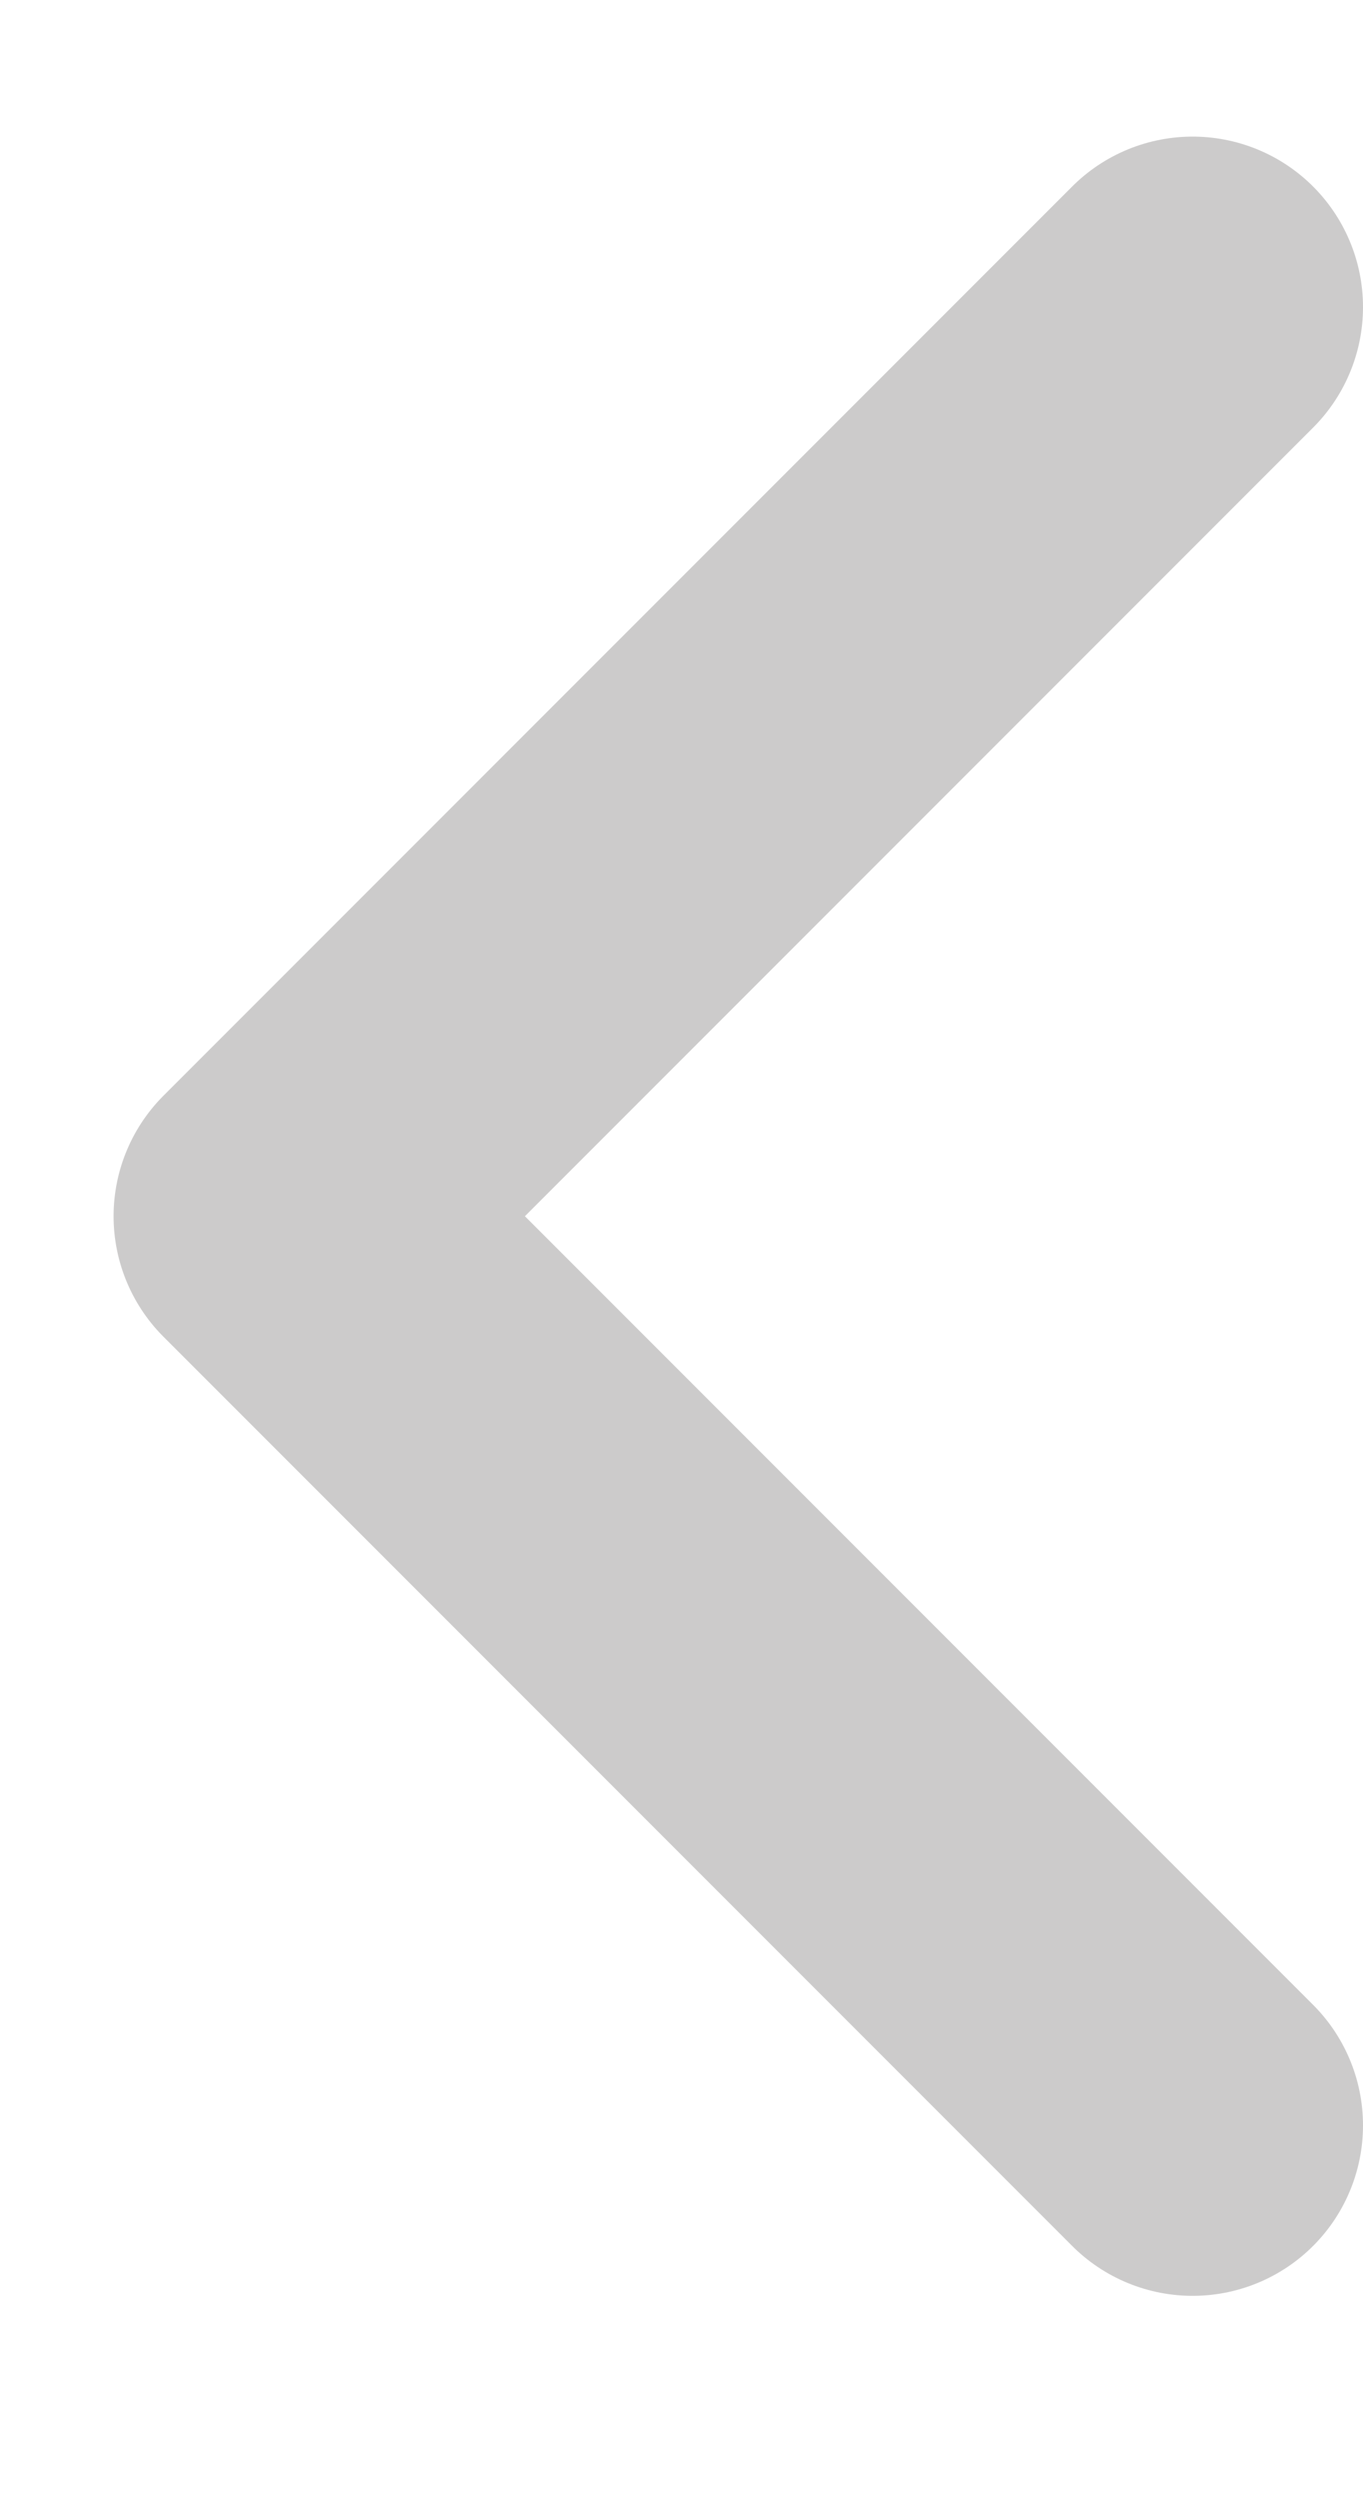 <svg width="6" height="11" viewBox="0 0 6 11" fill="none" xmlns="http://www.w3.org/2000/svg">
<path d="M5.25 1.351L1.25 5.351L5.25 9.351" stroke="#CCCBCB" stroke-width="1.5" stroke-linecap="round" stroke-linejoin="round"/>
</svg>
